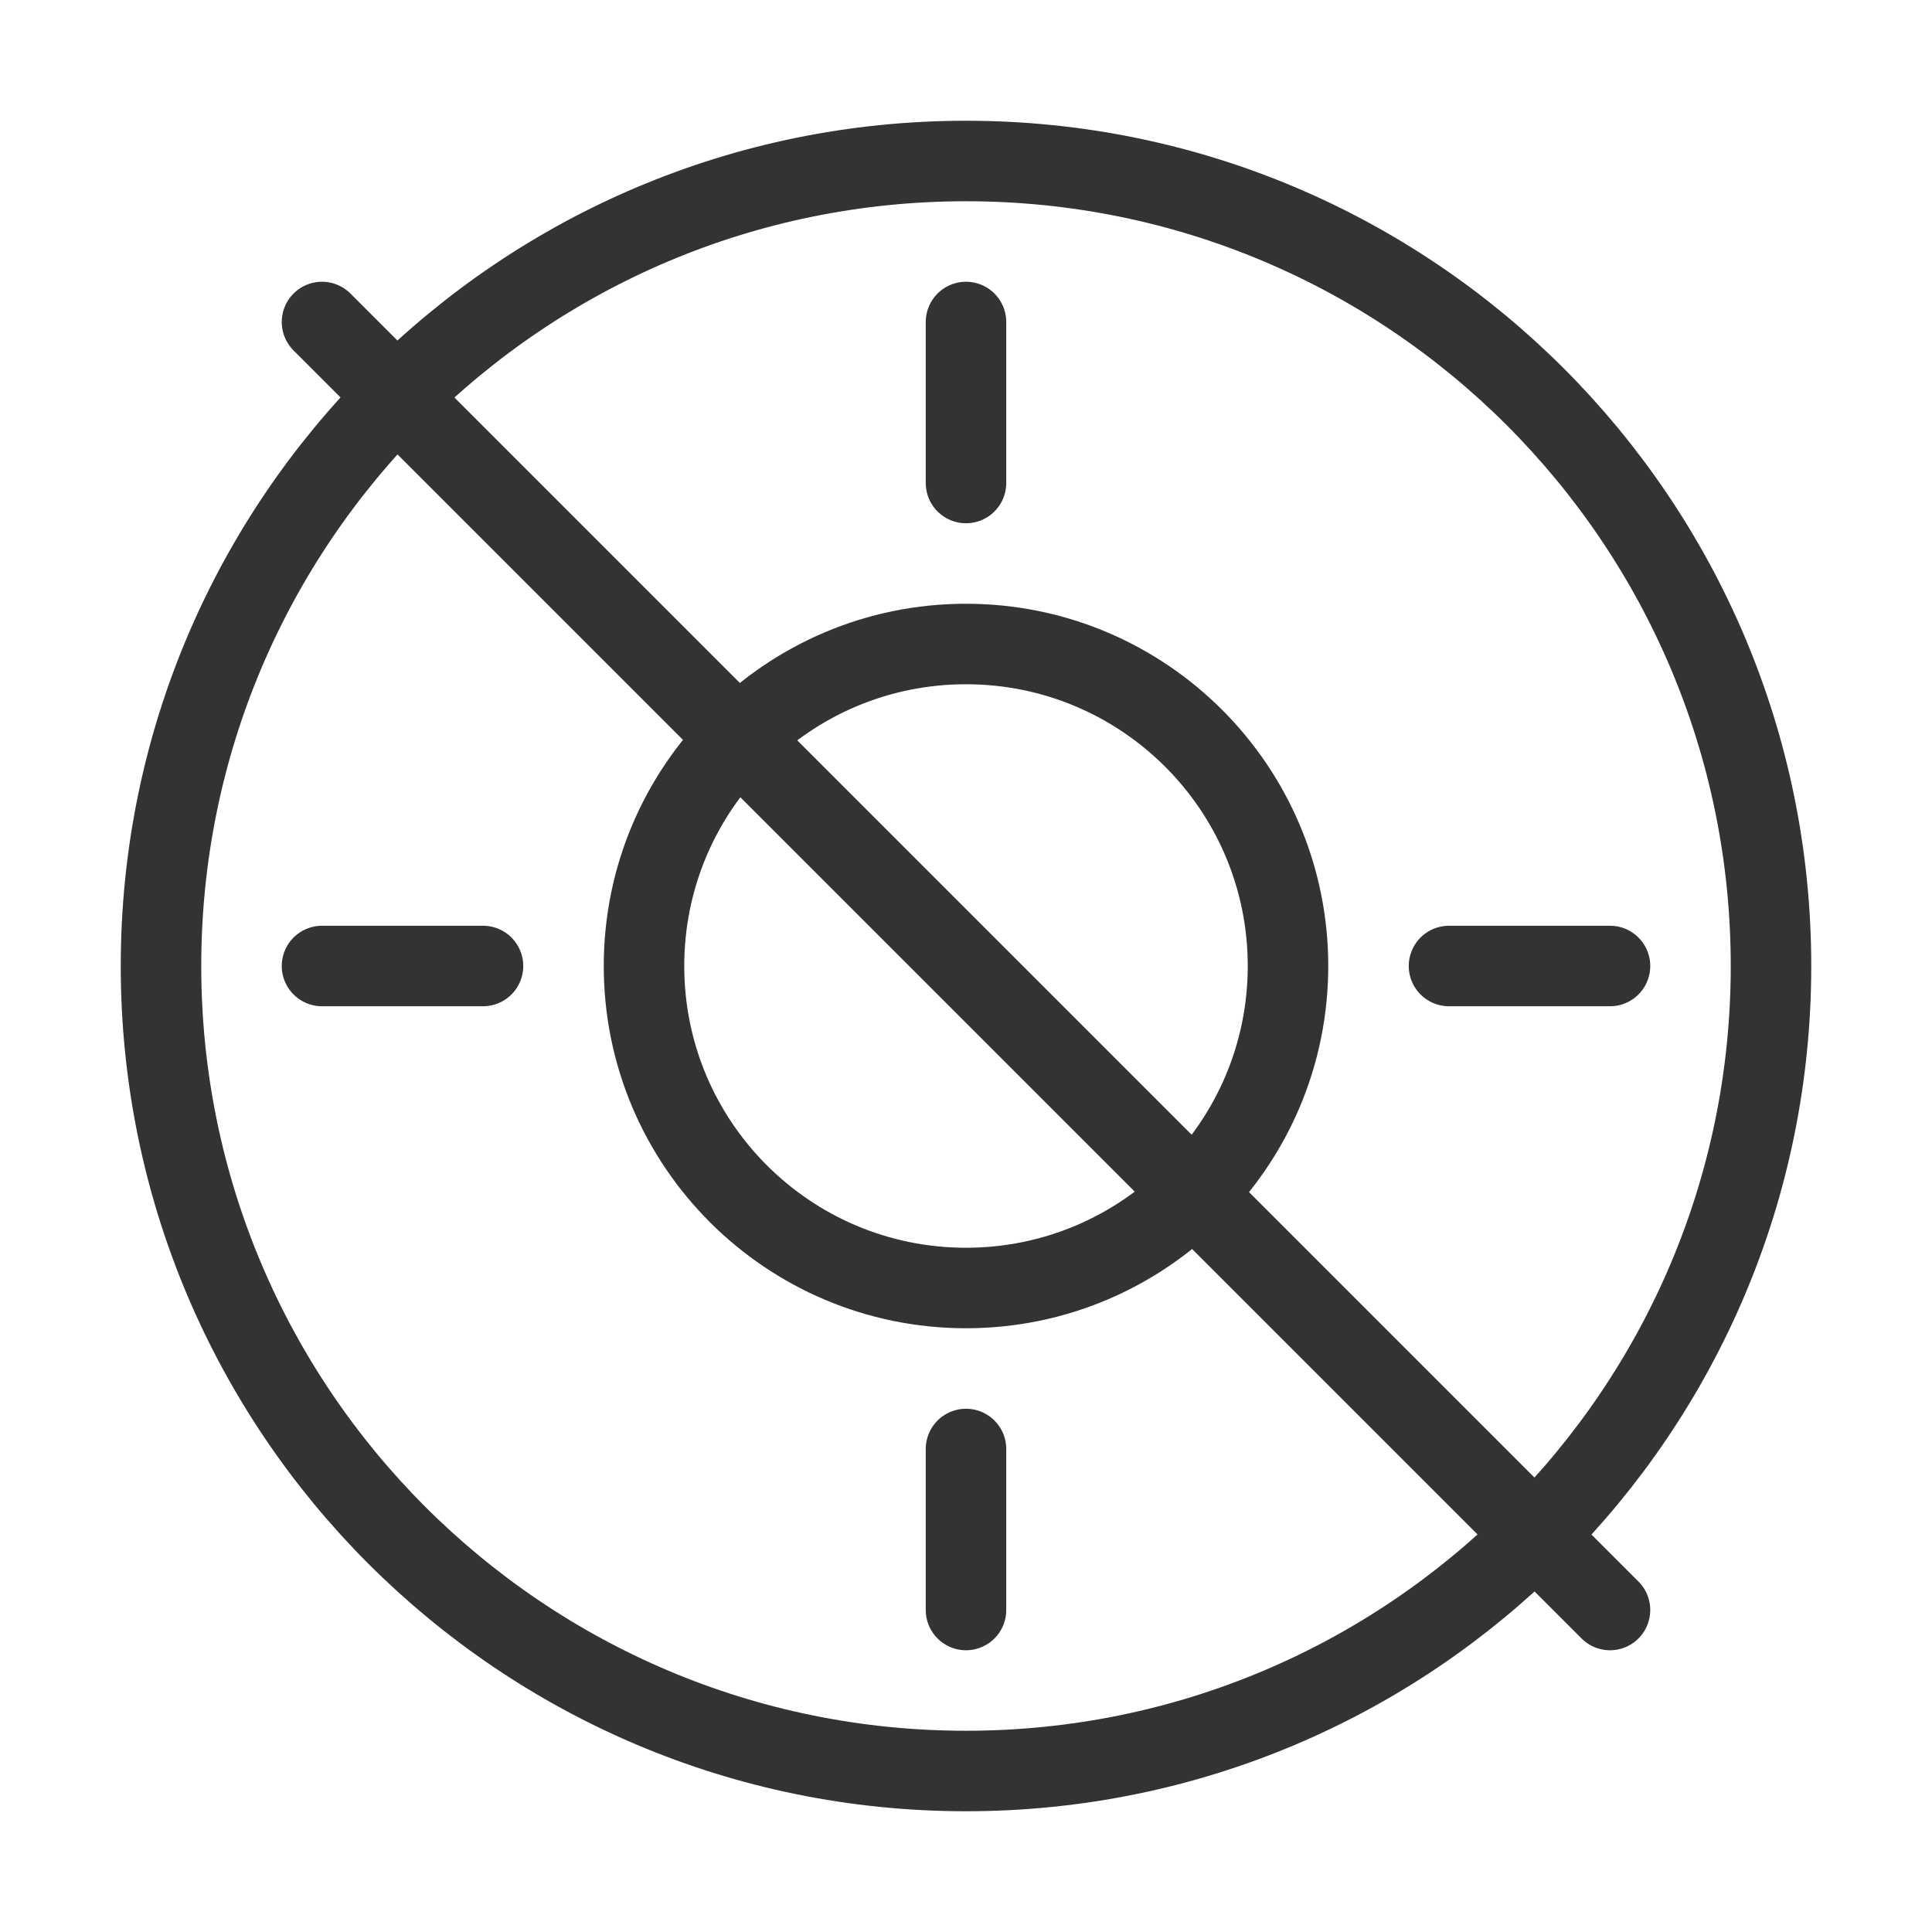 <?xml version="1.0" encoding="UTF-8"?>
<svg width="48" height="48" viewBox="0 0 48 48" fill="none" xmlns="http://www.w3.org/2000/svg">
  <path d="M8 8L40 40" stroke="#333333" stroke-width="2" stroke-linecap="round"/>
  <path d="M24 4C35.046 4 44 12.954 44 24C44 35.046 35.046 44 24 44C12.954 44 4 35.046 4 24C4 12.954 12.954 4 24 4Z" stroke="#333333" stroke-width="2"/>
  <path d="M24 16C28.418 16 32 19.582 32 24C32 28.418 28.418 32 24 32C19.582 32 16 28.418 16 24C16 19.582 19.582 16 24 16Z" stroke="#333333" stroke-width="2"/>
  <path d="M24 12V8" stroke="#333333" stroke-width="2" stroke-linecap="round"/>
  <path d="M36 24H40" stroke="#333333" stroke-width="2" stroke-linecap="round"/>
  <path d="M24 40V36" stroke="#333333" stroke-width="2" stroke-linecap="round"/>
  <path d="M8 24H12" stroke="#333333" stroke-width="2" stroke-linecap="round"/>
</svg>
